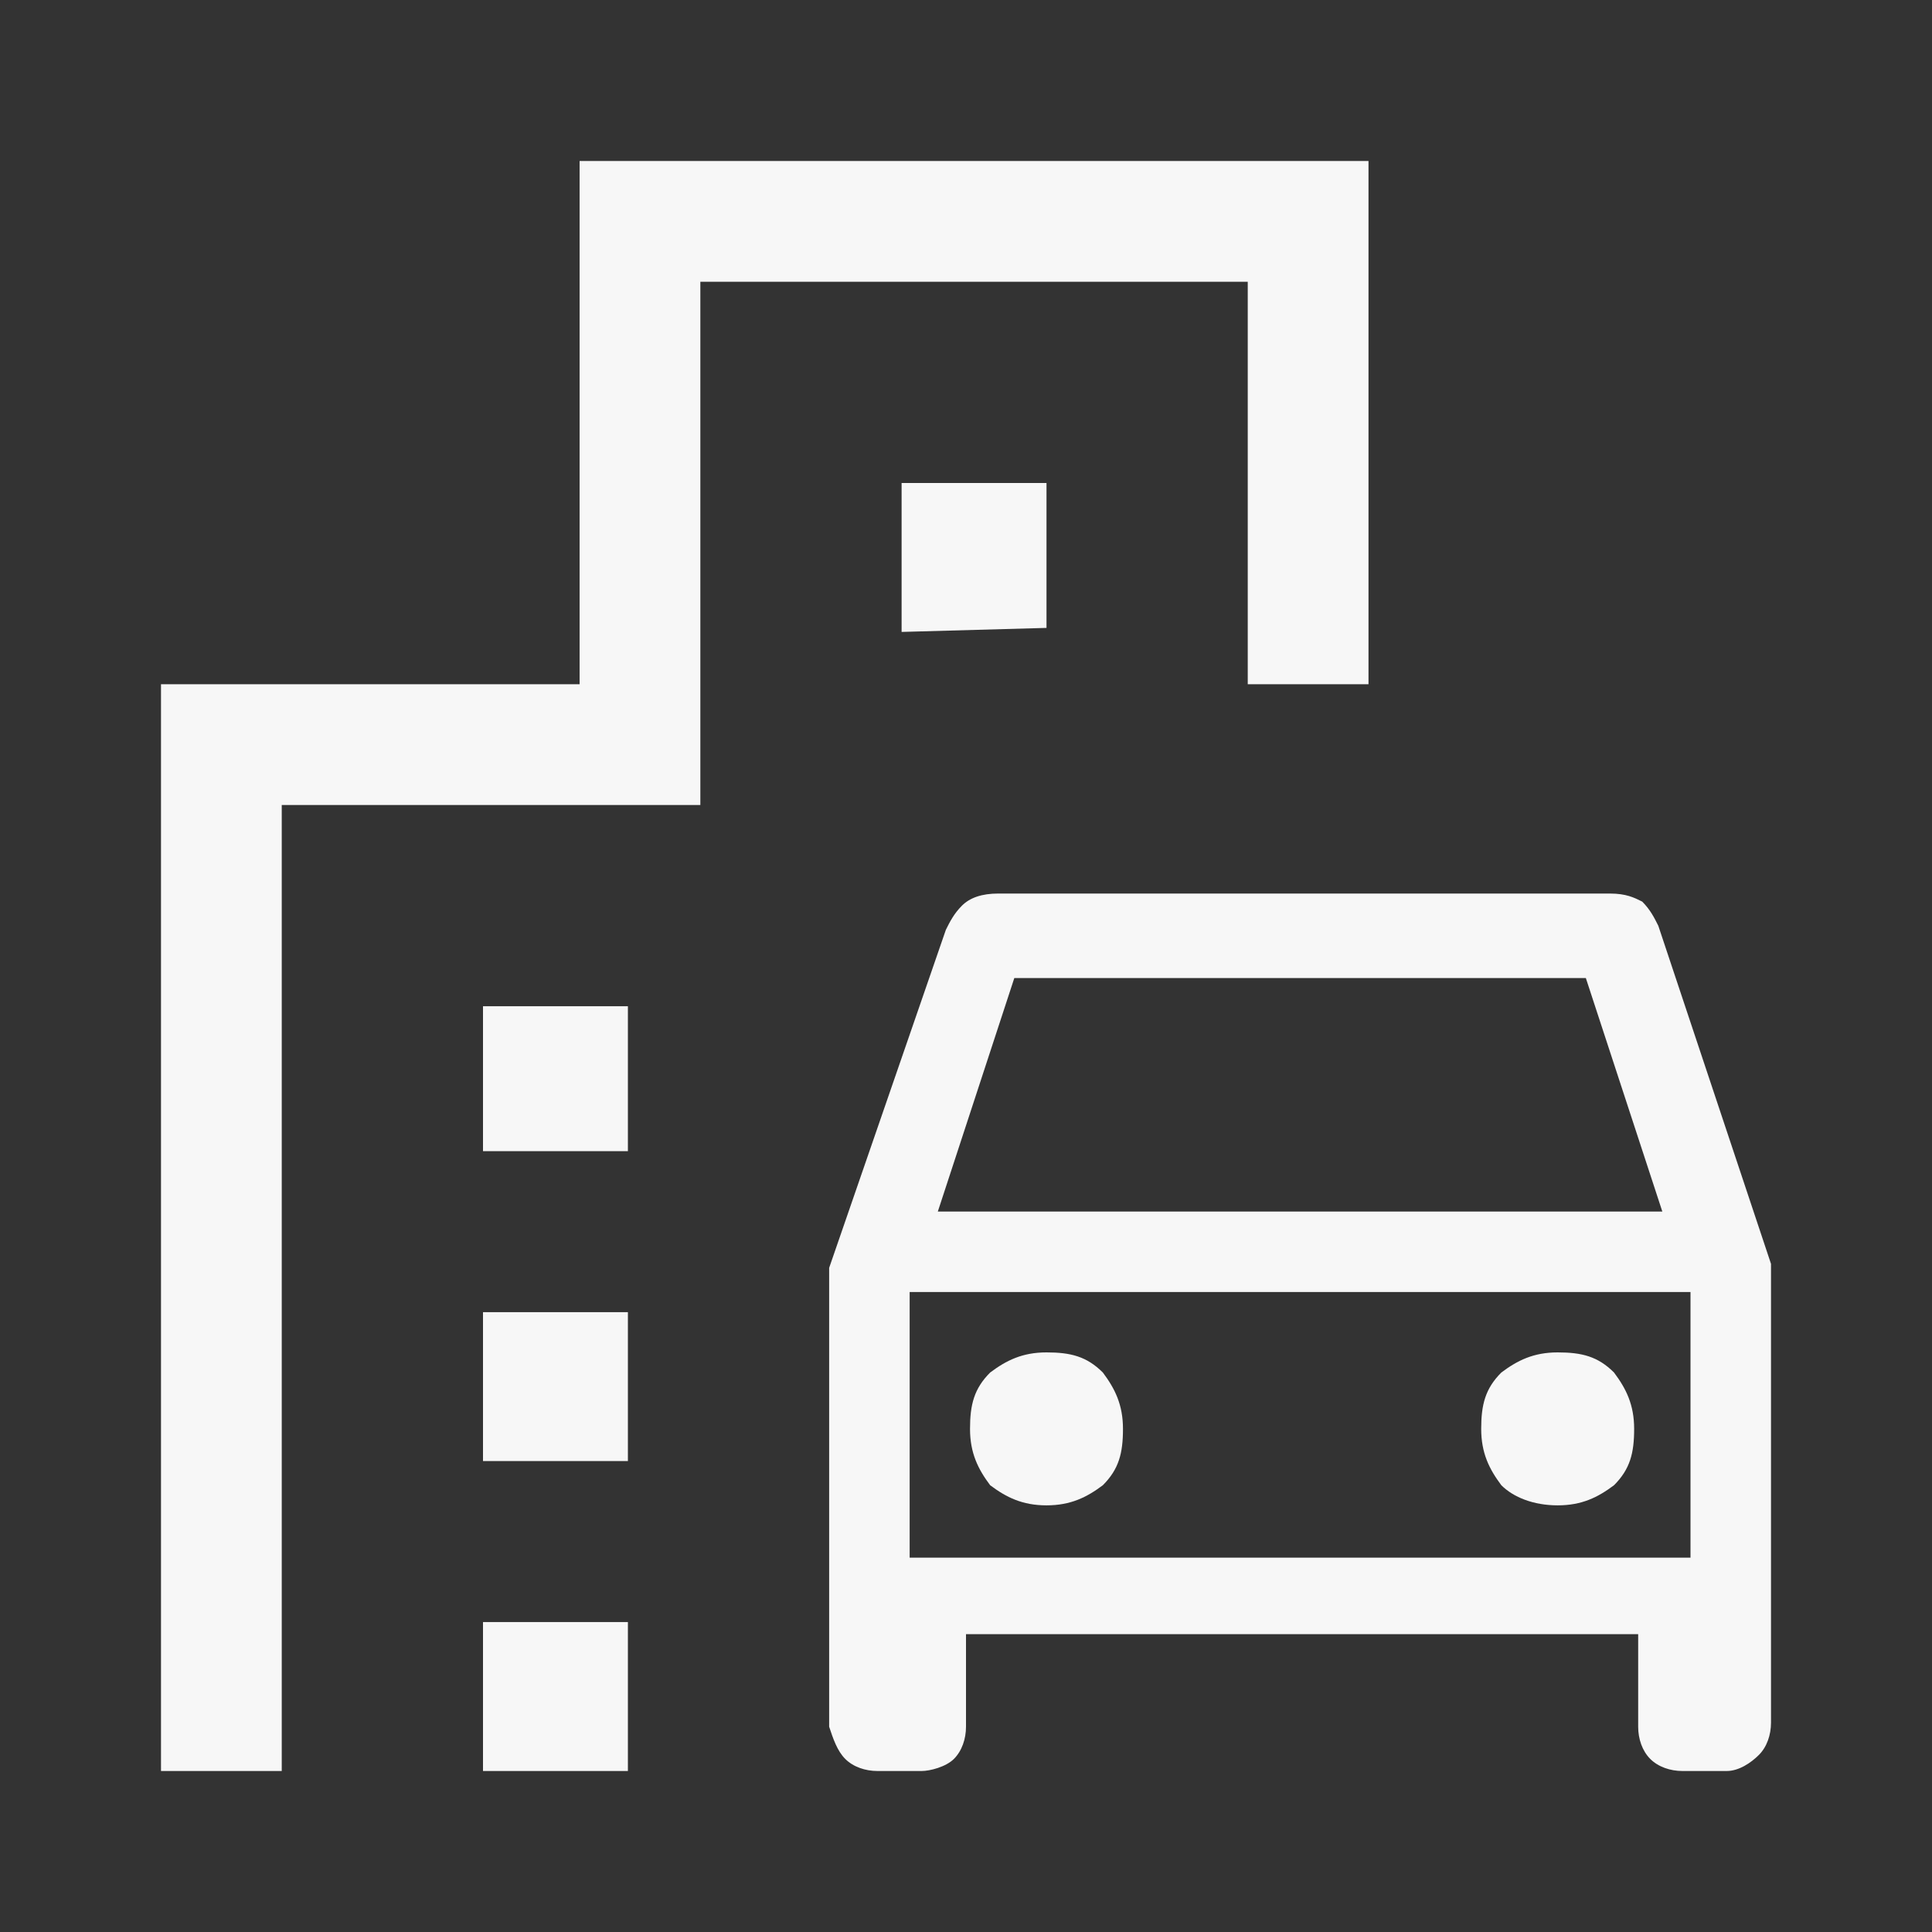 <?xml version="1.0" encoding="utf-8"?>
<!-- Generator: Adobe Illustrator 22.0.1, SVG Export Plug-In . SVG Version: 6.00 Build 0)  -->
<svg version="1.1" id="Capa_1" xmlns="http://www.w3.org/2000/svg" xmlns:xlink="http://www.w3.org/1999/xlink" x="0px" y="0px"
	 viewBox="0 0 48 48" style="enable-background:new 0 0 48 48;" xml:space="preserve">
<rect x="0" y="0" width="48" height="48" fill="#333333" stroke="none"/>
<style type="text/css">
	.st0{fill:#F7F7F7;}
</style>
<path class="st0" d="M20.6,42.9V31.5l2.9-8.4c0.1-0.2,0.2-0.4,0.4-0.6c0.2-0.2,0.5-0.3,0.9-0.3h15.2c0.4,0,0.6,0.1,0.8,0.2
	c0.2,0.2,0.3,0.4,0.4,0.6l2.8,8.4v11.4c0,0.3-0.1,0.6-0.3,0.8S43.2,44,42.9,44h-1.1c-0.3,0-0.6-0.1-0.8-0.3s-0.3-0.5-0.3-0.8v-2.3
	H24v2.3c0,0.3-0.1,0.6-0.3,0.8S23.1,44,22.9,44h-1.1c-0.3,0-0.6-0.1-0.8-0.3C20.8,43.5,20.7,43.2,20.6,42.9z M23.3,30.1h18l-1.9-5.8
	H25.2L23.3,30.1z M22.6,32.1v6.6V32.1z M26,37.4c0.6,0,1-0.2,1.4-0.5c0.4-0.4,0.5-0.8,0.5-1.4c0-0.6-0.2-1-0.5-1.4
	c-0.4-0.4-0.8-0.5-1.4-0.5s-1,0.2-1.4,0.5c-0.4,0.4-0.5,0.8-0.5,1.4c0,0.6,0.2,1,0.5,1.4C25,37.2,25.4,37.4,26,37.4z M38.7,37.4
	c0.6,0,1-0.2,1.4-0.5c0.4-0.4,0.5-0.8,0.5-1.4c0-0.6-0.2-1-0.5-1.4c-0.4-0.4-0.8-0.5-1.4-0.5c-0.6,0-1,0.2-1.4,0.5
	c-0.4,0.4-0.5,0.8-0.5,1.4c0,0.6,0.2,1,0.5,1.4C37.6,37.2,38.1,37.4,38.7,37.4z M12,28.6V25h3.6v3.6H12z M22.4,15.7V12H26v3.6
	L22.4,15.7z M12,36.3v-3.7h3.6v3.7H12z M12,44v-3.7h3.6V44H12z M4,44V17h10.4V4H34v13h-3V7H17.4v13H7v24H4z M22.6,38.7H42v-6.6H22.6
	V38.7z"/>
</svg>
